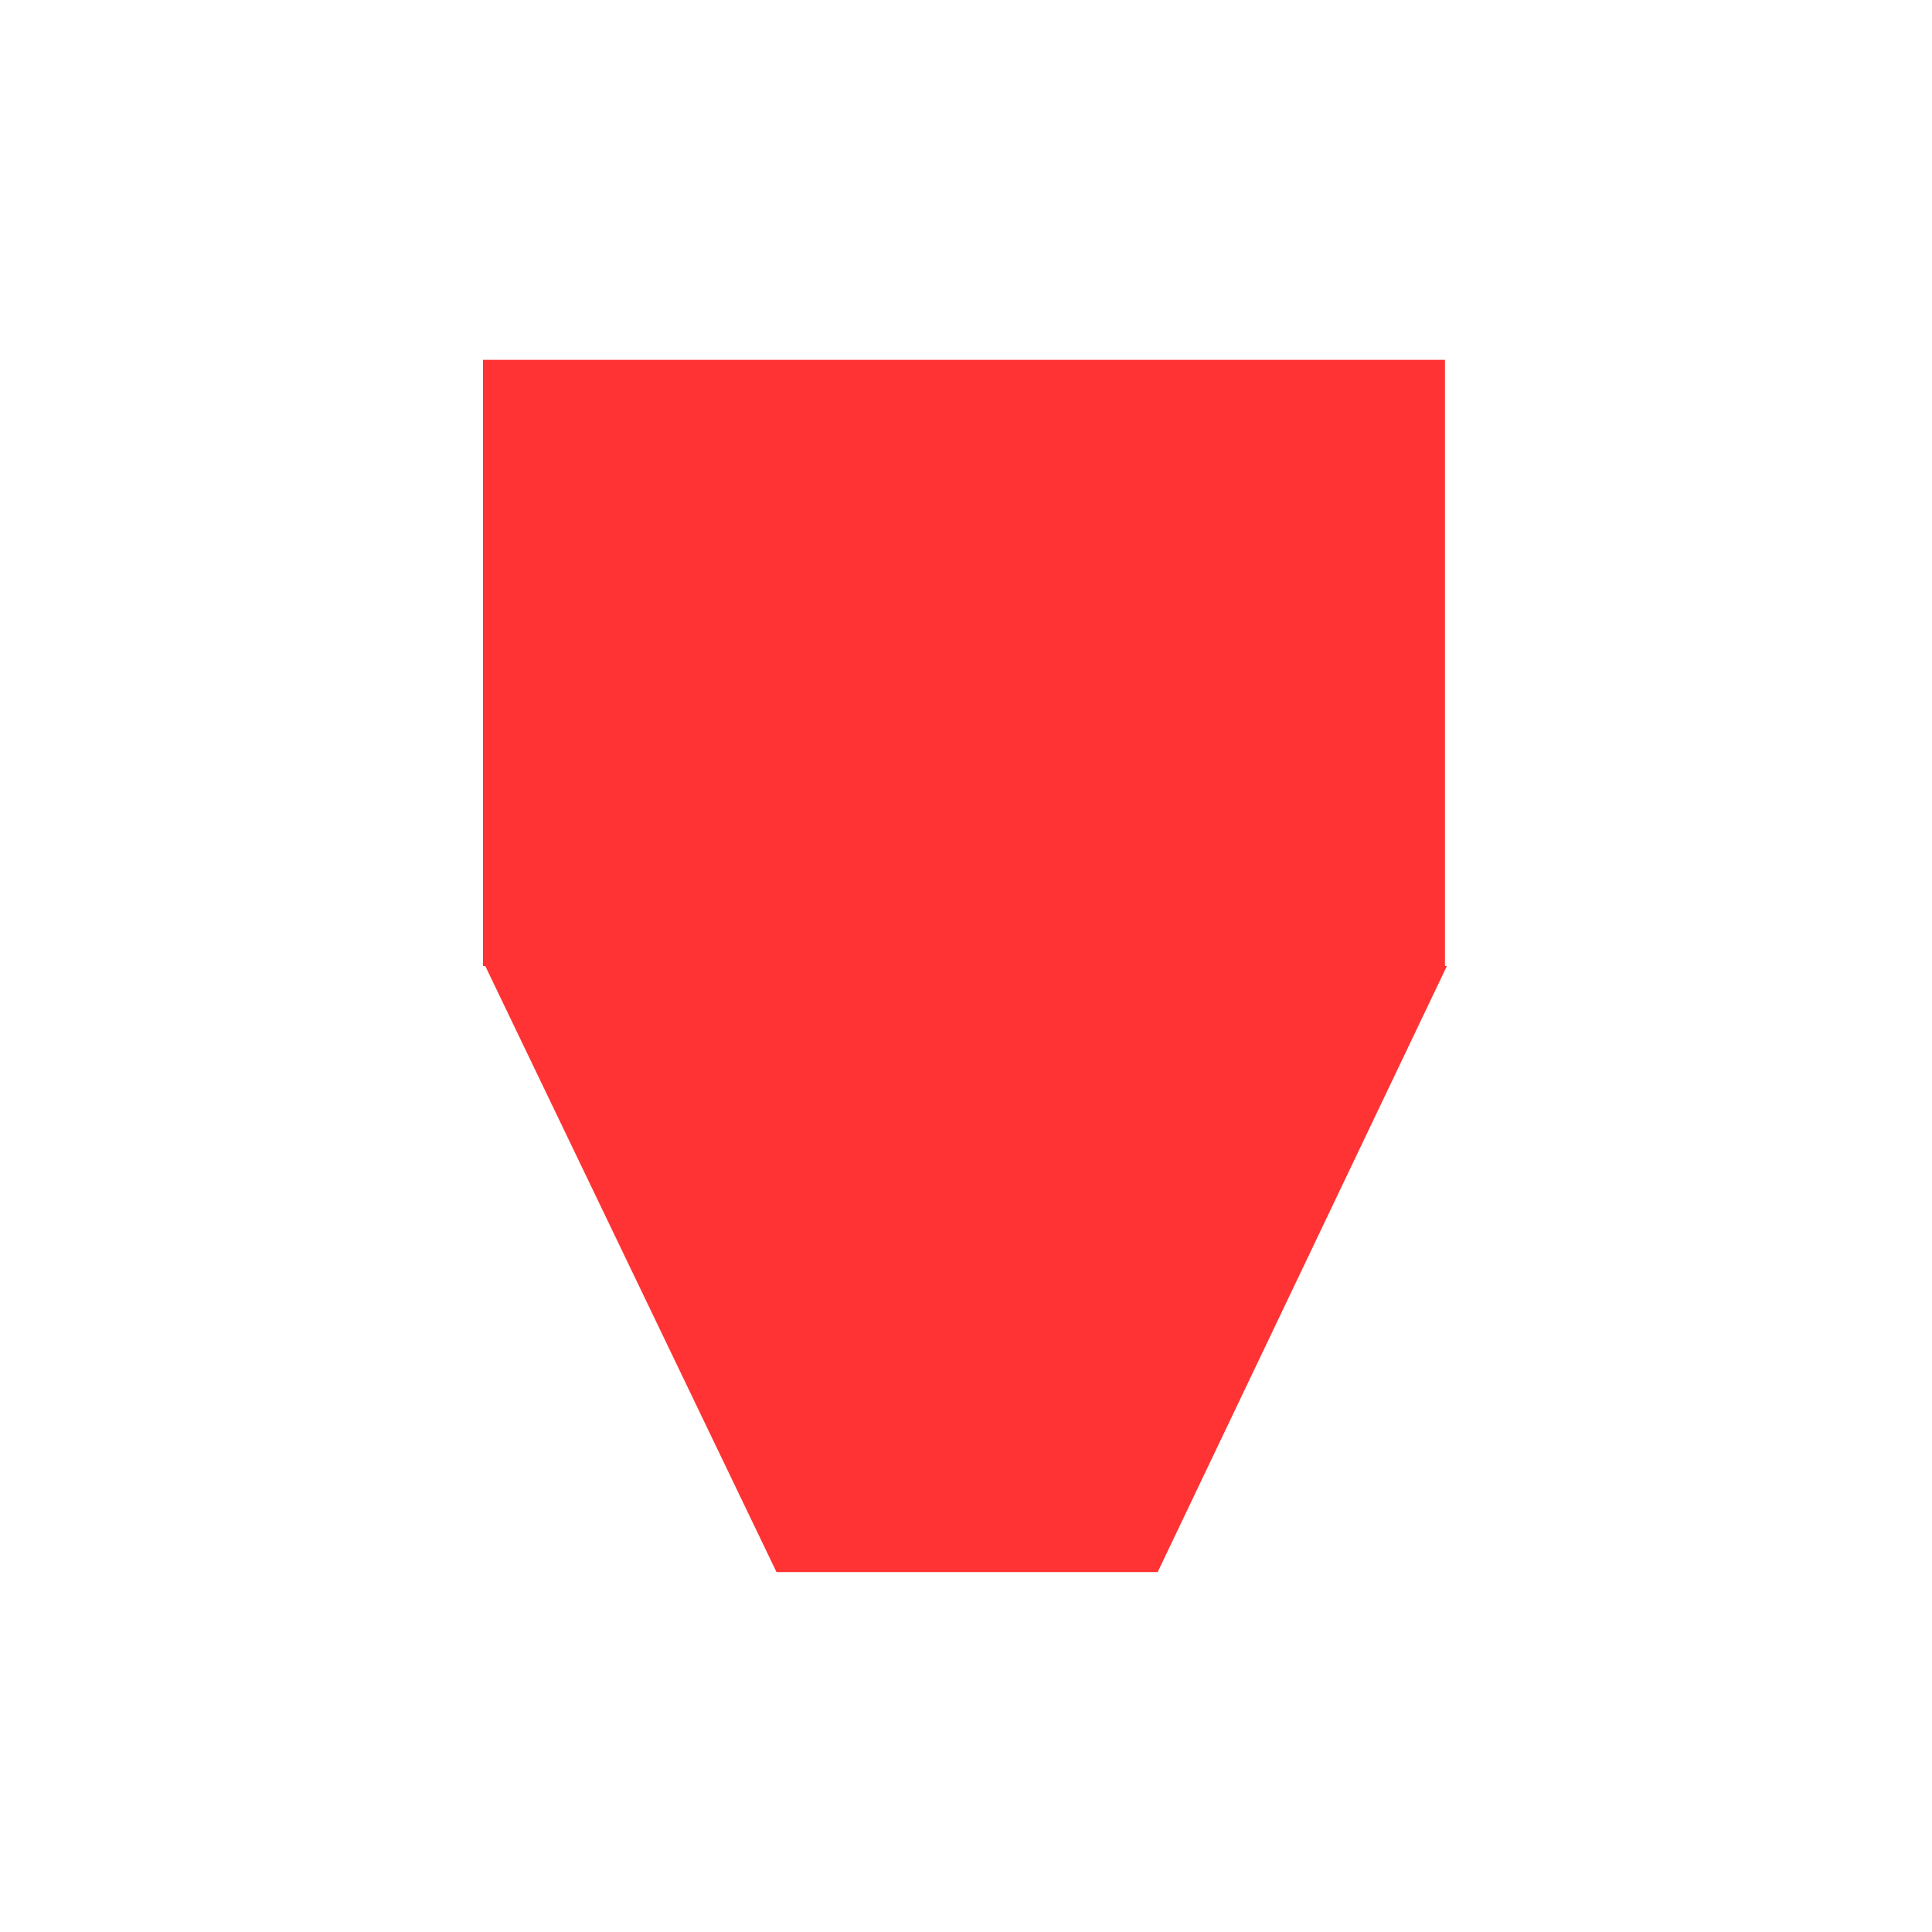 <?xml version="1.0" encoding="iso-8859-1"?>
<!DOCTYPE svg PUBLIC "-//W3C//DTD SVG 1.1//EN" "http://www.w3.org/Graphics/SVG/1.1/DTD/svg11.dtd">
<svg version="1.1" xmlns="http://www.w3.org/2000/svg" width="24" height="24" viewBox="0 0 24 24" enable-background="new 0 0 24 24">
 <rect x="6" y="4.47" width="11.95" height="7.53" fill="#ff3333"/>
 <polygon points="14.381,19.529 9.646,19.529 6.028,12 17.974,12 	" fill="#ff3333"/>
</svg>
